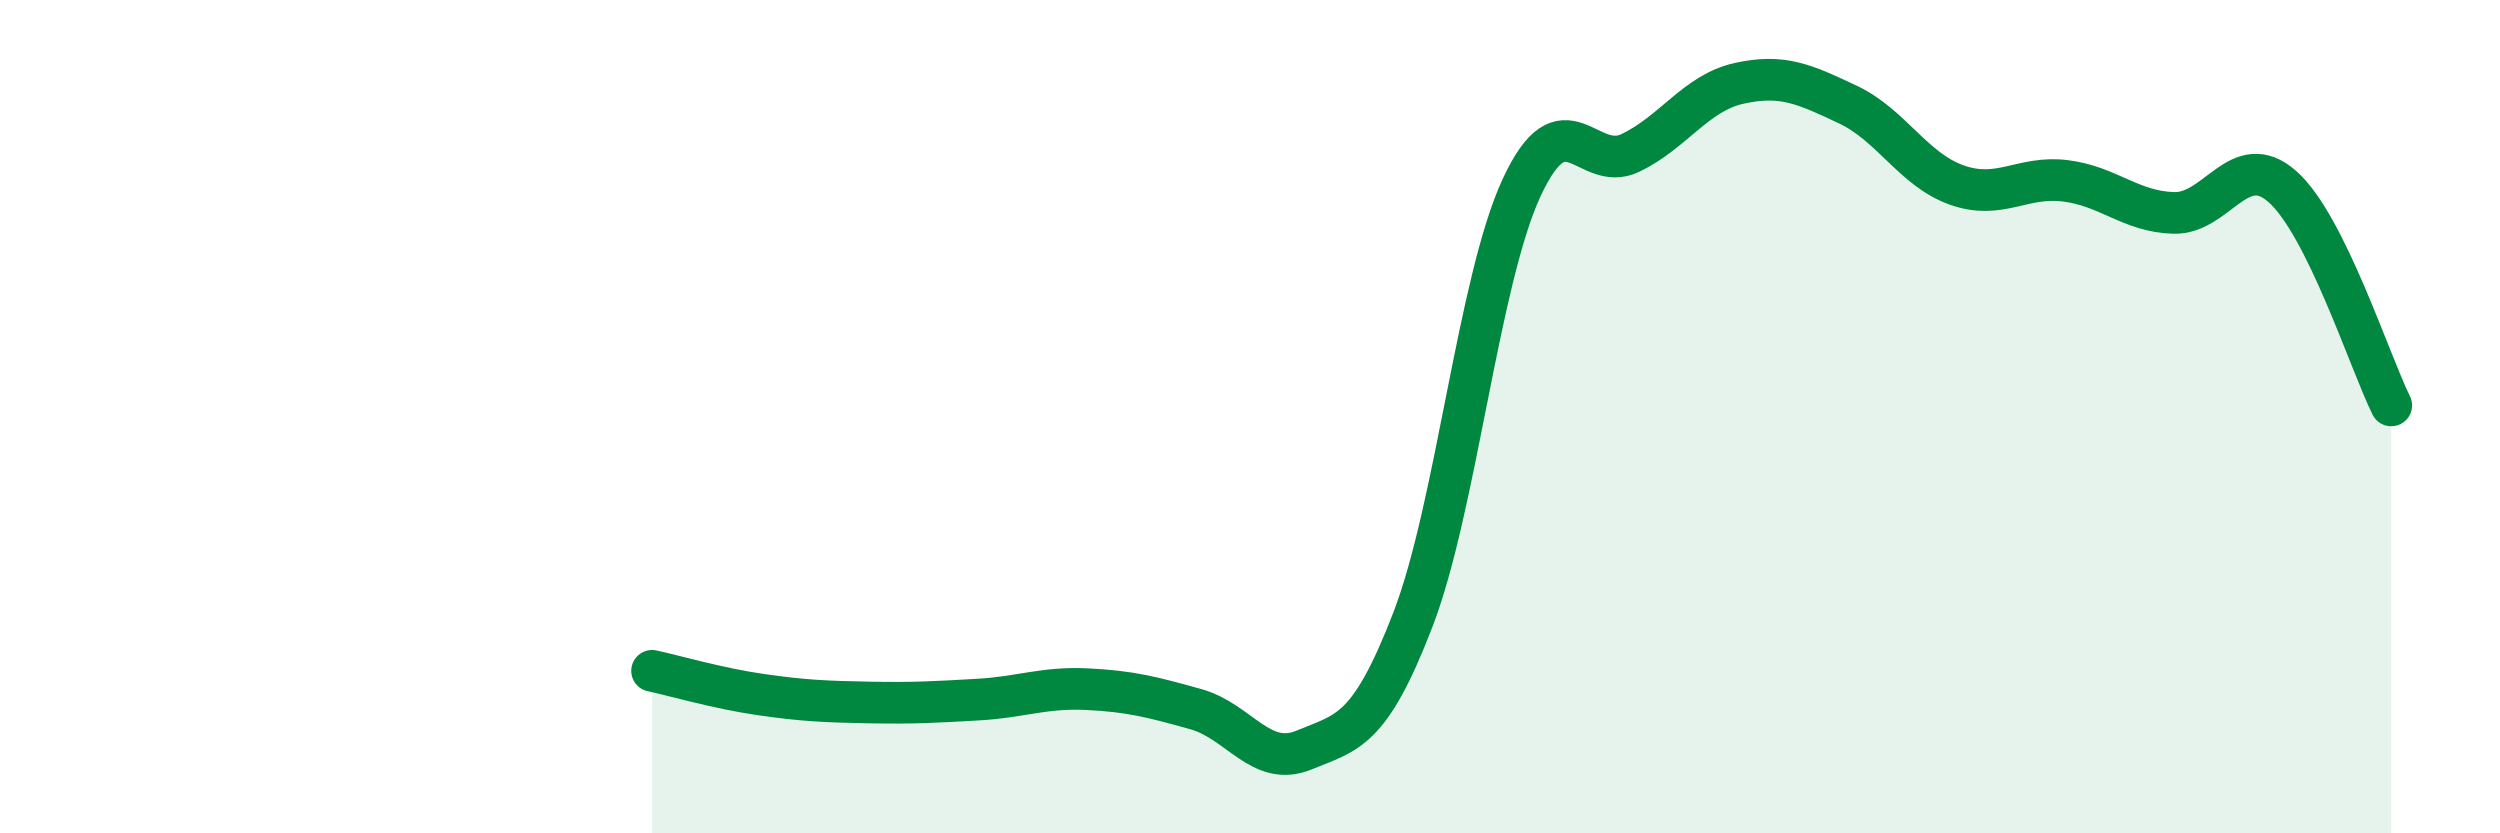 
    <svg width="60" height="20" viewBox="0 0 60 20" xmlns="http://www.w3.org/2000/svg">
      <path
        d="M 15.65,16.1 C 16.17,16.21 17.22,16.52 18.26,16.67 C 19.3,16.82 19.83,16.84 20.87,16.86 C 21.91,16.88 22.44,16.85 23.48,16.79 C 24.52,16.73 25.05,16.49 26.09,16.54 C 27.13,16.59 27.66,16.73 28.7,17.02 C 29.74,17.31 30.26,18.43 31.3,18 C 32.34,17.57 32.87,17.57 33.91,14.87 C 34.95,12.17 35.48,6.74 36.52,4.5 C 37.56,2.26 38.09,4.17 39.13,3.67 C 40.17,3.17 40.7,2.23 41.74,2 C 42.78,1.77 43.31,2.02 44.35,2.51 C 45.39,3 45.92,4.07 46.96,4.44 C 48,4.81 48.53,4.21 49.57,4.34 C 50.61,4.47 51.13,5.08 52.17,5.11 C 53.21,5.14 53.74,3.56 54.78,4.48 C 55.82,5.4 56.87,8.68 57.39,9.73L57.39 20L15.65 20Z"
        fill="#008740"
        opacity="0.1"
        stroke-linecap="round"
        stroke-linejoin="round"
      />
      <path
        d="M 15.65,16.1 C 16.17,16.21 17.22,16.52 18.26,16.67 C 19.3,16.82 19.83,16.84 20.87,16.86 C 21.91,16.88 22.44,16.85 23.48,16.79 C 24.52,16.73 25.05,16.49 26.09,16.54 C 27.13,16.59 27.66,16.73 28.7,17.02 C 29.74,17.31 30.26,18.43 31.3,18 C 32.34,17.57 32.87,17.57 33.91,14.87 C 34.95,12.17 35.48,6.74 36.52,4.5 C 37.56,2.26 38.09,4.17 39.13,3.67 C 40.17,3.17 40.7,2.23 41.74,2 C 42.78,1.77 43.31,2.02 44.35,2.51 C 45.39,3 45.92,4.07 46.96,4.44 C 48,4.81 48.53,4.21 49.57,4.34 C 50.61,4.47 51.13,5.08 52.17,5.11 C 53.21,5.14 53.74,3.56 54.78,4.48 C 55.82,5.4 56.87,8.68 57.39,9.73"
        stroke="#008740"
        stroke-width="1"
        fill="none"
        stroke-linecap="round"
        stroke-linejoin="round"
      />
    </svg>
  